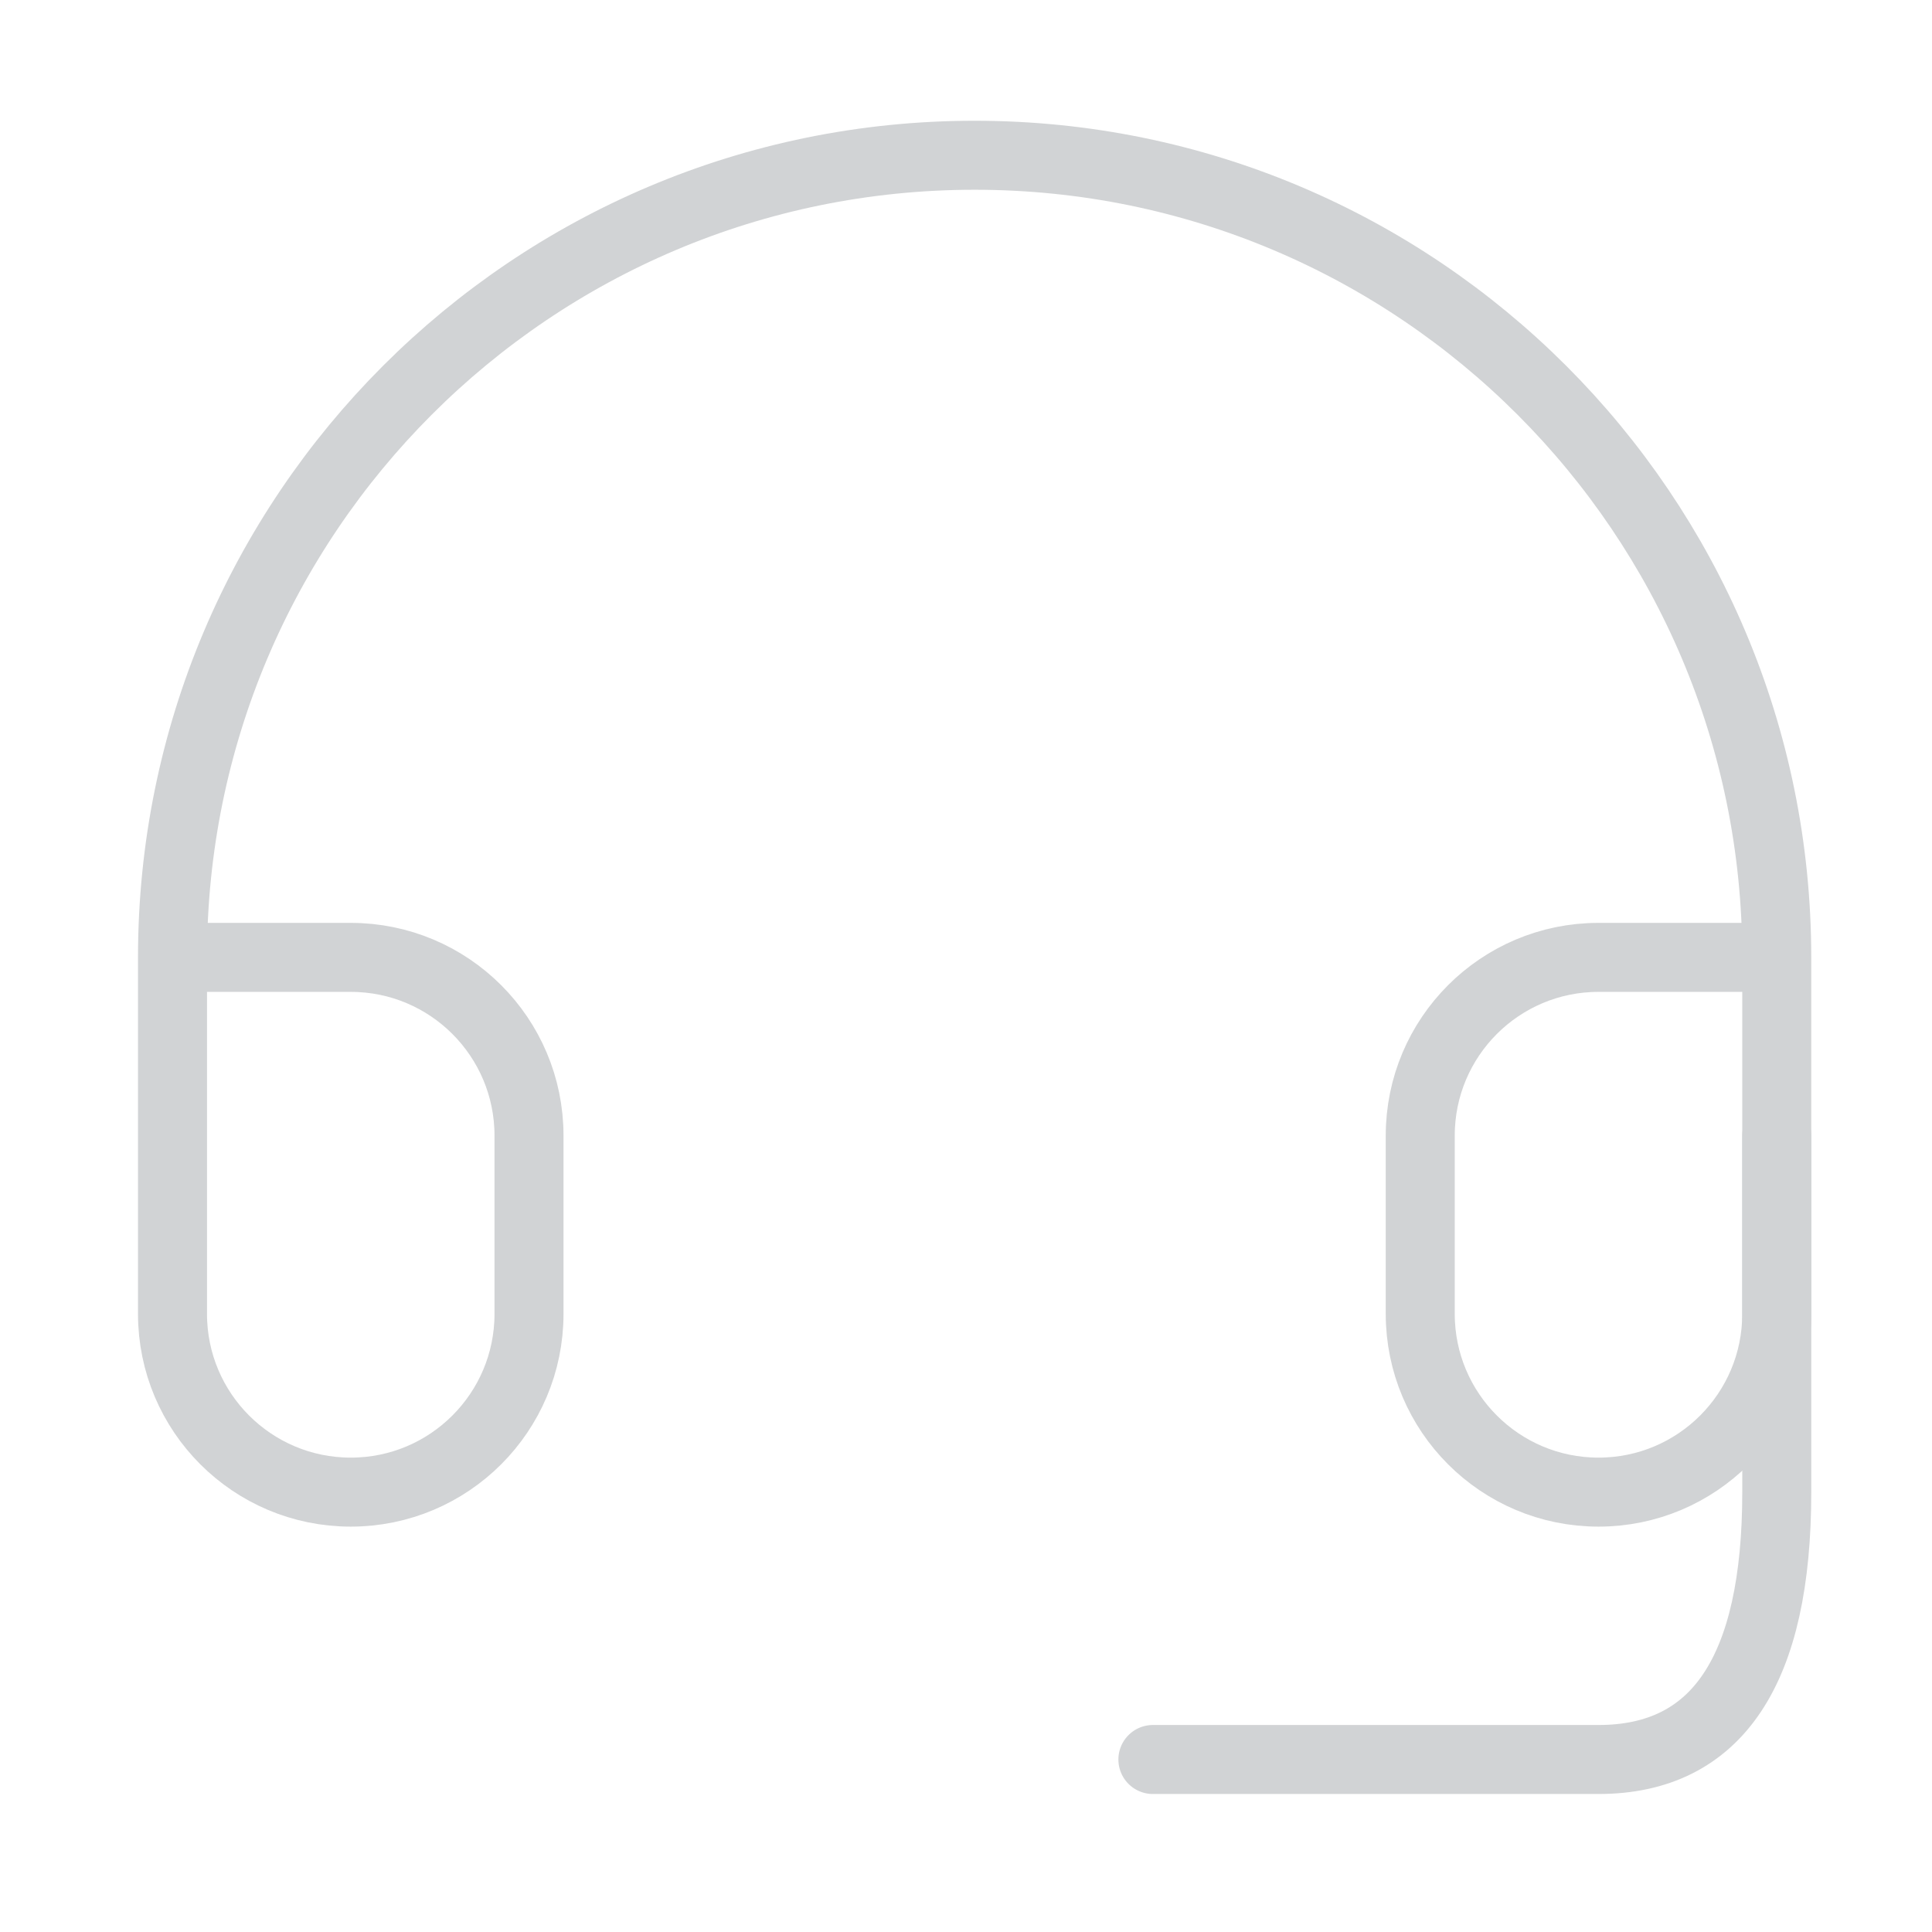 <svg xmlns="http://www.w3.org/2000/svg" width="112" height="112" viewBox="0 0 112 112" fill="none"><g opacity="0.2"><path d="M103 55.5H92.667C86.96 55.5 82.333 60.126 82.333 65.833V76.167C82.333 81.874 86.96 86.5 92.667 86.5C98.374 86.5 103 81.874 103 76.167V55.5ZM103 55.5C103 29.819 82.181 9 56.5 9C30.819 9 10 29.819 10 55.5M10 55.5V76.167C10 81.874 14.626 86.5 20.333 86.5C26.04 86.5 30.667 81.874 30.667 76.167V65.833C30.667 60.126 26.04 55.5 20.333 55.5H10Z" stroke="#1A232B" stroke-width="4" stroke-linecap="round" stroke-linejoin="round"></path><path d="M103.001 65.833V86.5C103.001 96.833 99.556 102 92.667 102C85.778 102 77.167 102 66.834 102" stroke="#1A232B" stroke-width="4" stroke-linecap="round" stroke-linejoin="round"></path></g></svg>